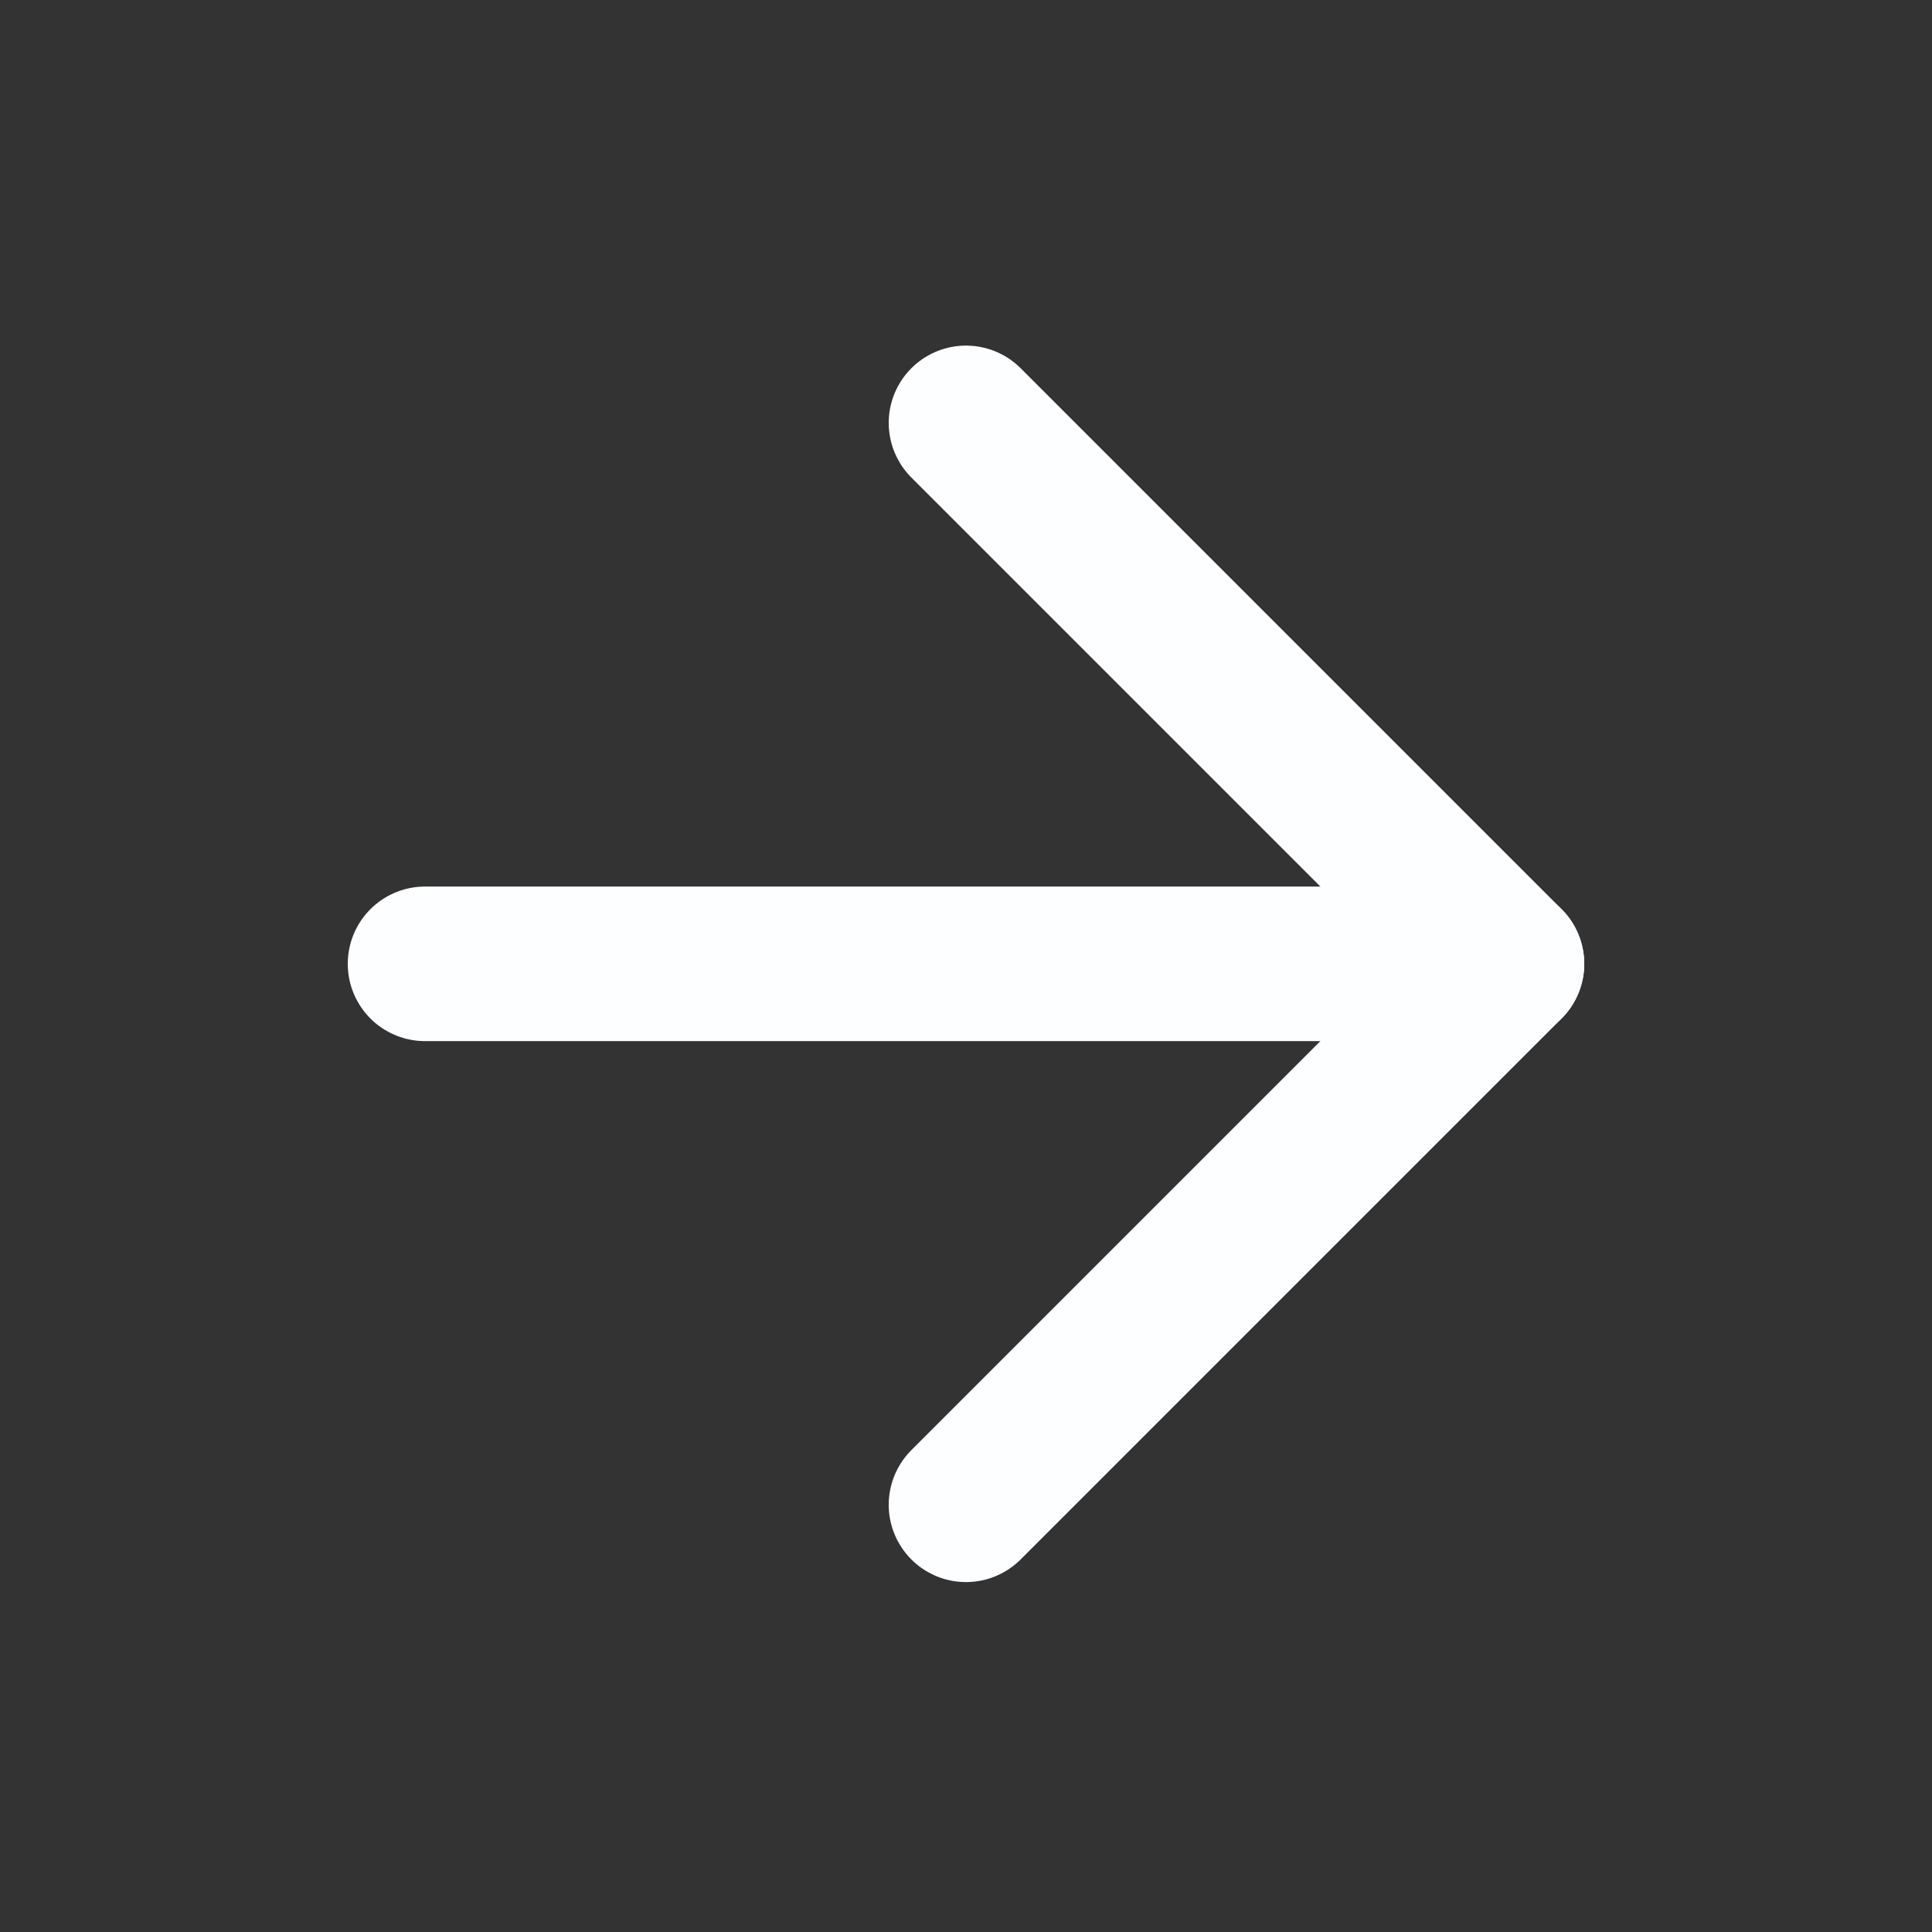<svg width="25" height="25" viewBox="0 0 25 25" fill="none" xmlns="http://www.w3.org/2000/svg">
<rect x="0" y="0" width="25" height="25" fill="#333333" stroke="none"/>
<path d="M12.5 5.472L19.5 12.472L12.5 19.472" stroke="#FDFEFF" stroke-width="2" stroke-linecap="round" stroke-linejoin="round"/>
<path d="M5.5 12.472L19.5 12.472" stroke="#FDFEFF" stroke-width="2" stroke-linecap="round" stroke-linejoin="round"/>
</svg>
